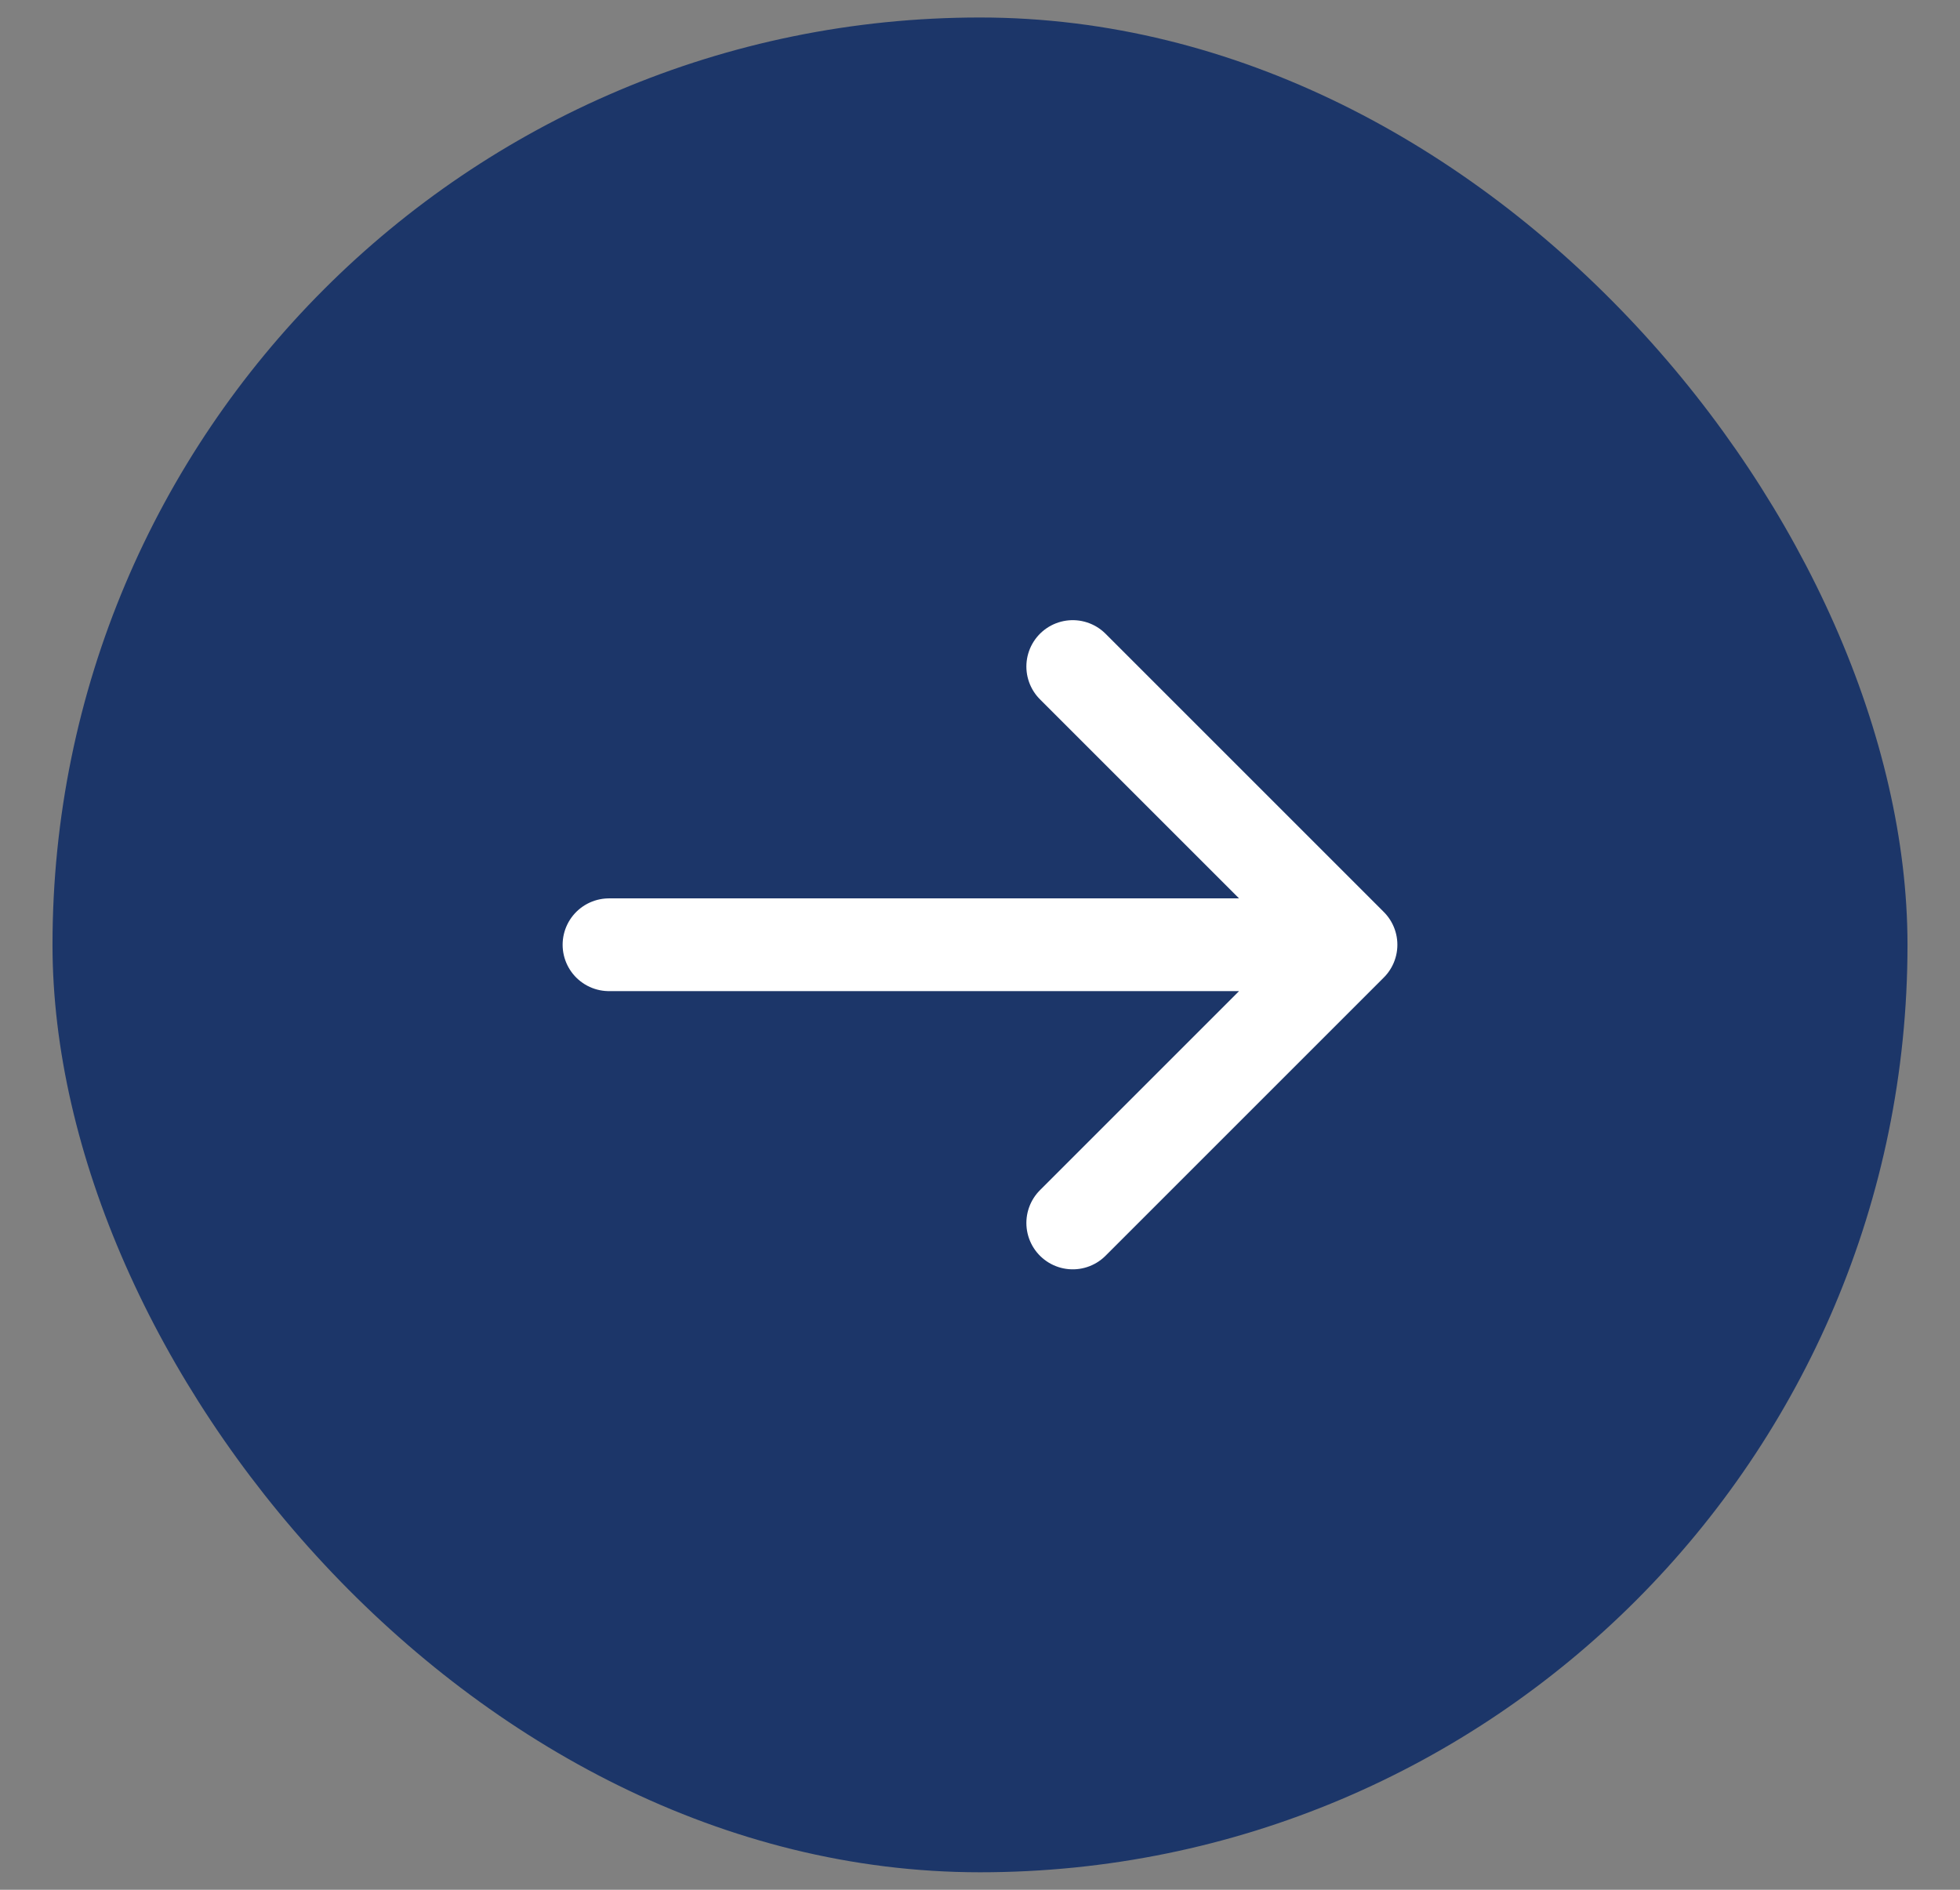 <svg width="28" height="27" viewBox="0 0 28 27" fill="none" xmlns="http://www.w3.org/2000/svg">
<rect x="0" y="0" width="28" height="27" fill="#808080" stroke="none"/>
<rect x="0.75" y="0.25" width="26.5" height="26.5" rx="13.25" fill="#1C3669"/>
<path d="M8.7 13.498H19.3M19.3 13.498L15.325 9.523M19.3 13.498L15.325 17.473" stroke="white" stroke-width="1.325" stroke-linecap="round" stroke-linejoin="round"/>
</svg>
